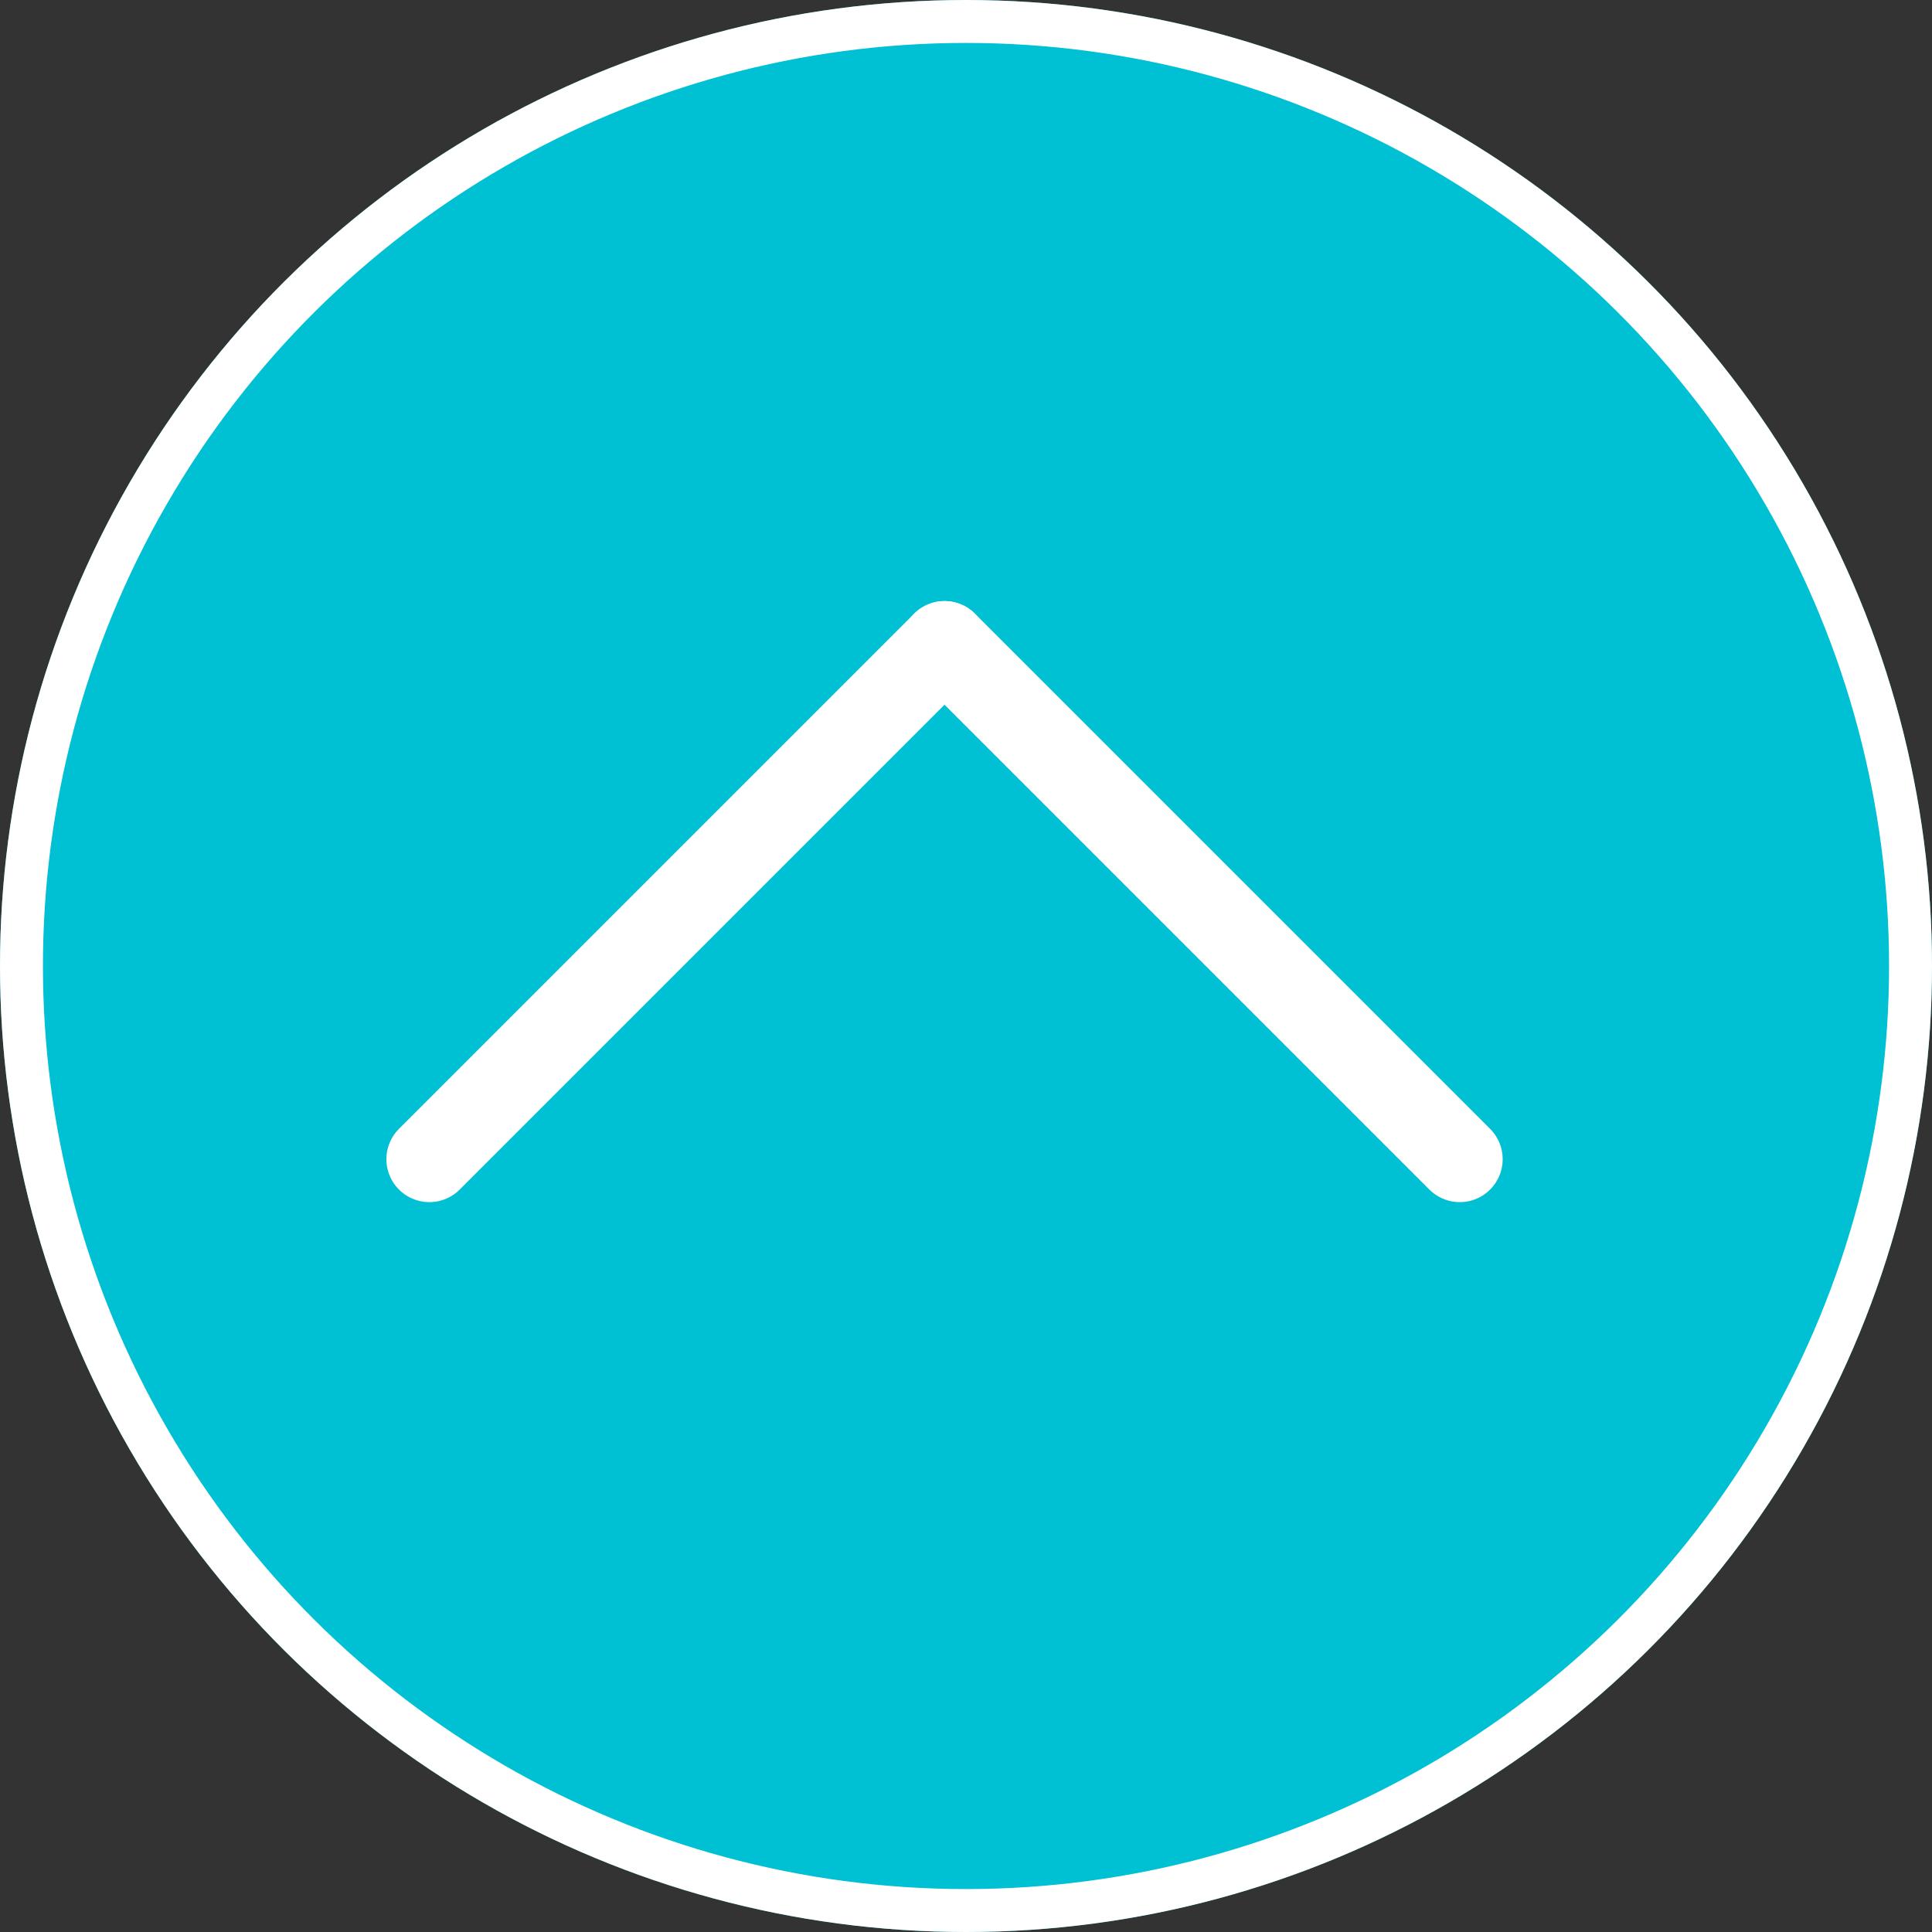 <svg xmlns="http://www.w3.org/2000/svg" xmlns:xlink="http://www.w3.org/1999/xlink" width="45" height="45" viewBox="0 0 45 45"><rect x="0" y="0" width="45" height="45" fill="#333333" stroke="none"/><defs><style>.a,.d{fill:none;}.b{clip-path:url(#a);}.c{fill:#00c1d4;}.c,.d{stroke:#fff;}.d{stroke-linecap:round;stroke-width:2px;}.e{stroke:none;}</style><clipPath id="a"><rect class="a" width="45" height="45"/></clipPath></defs><g class="b" transform="translate(45) rotate(90)"><g class="c"><circle class="e" cx="22.5" cy="22.5" r="22.5"/><circle class="a" cx="22.5" cy="22.5" r="22"/></g><g transform="translate(-519.5 -1759.5)"><line class="d" x2="12" y2="12" transform="translate(534.5 1782.5)"/><line class="d" y1="12" x2="12" transform="translate(534.5 1770.5)"/></g></g></svg>
